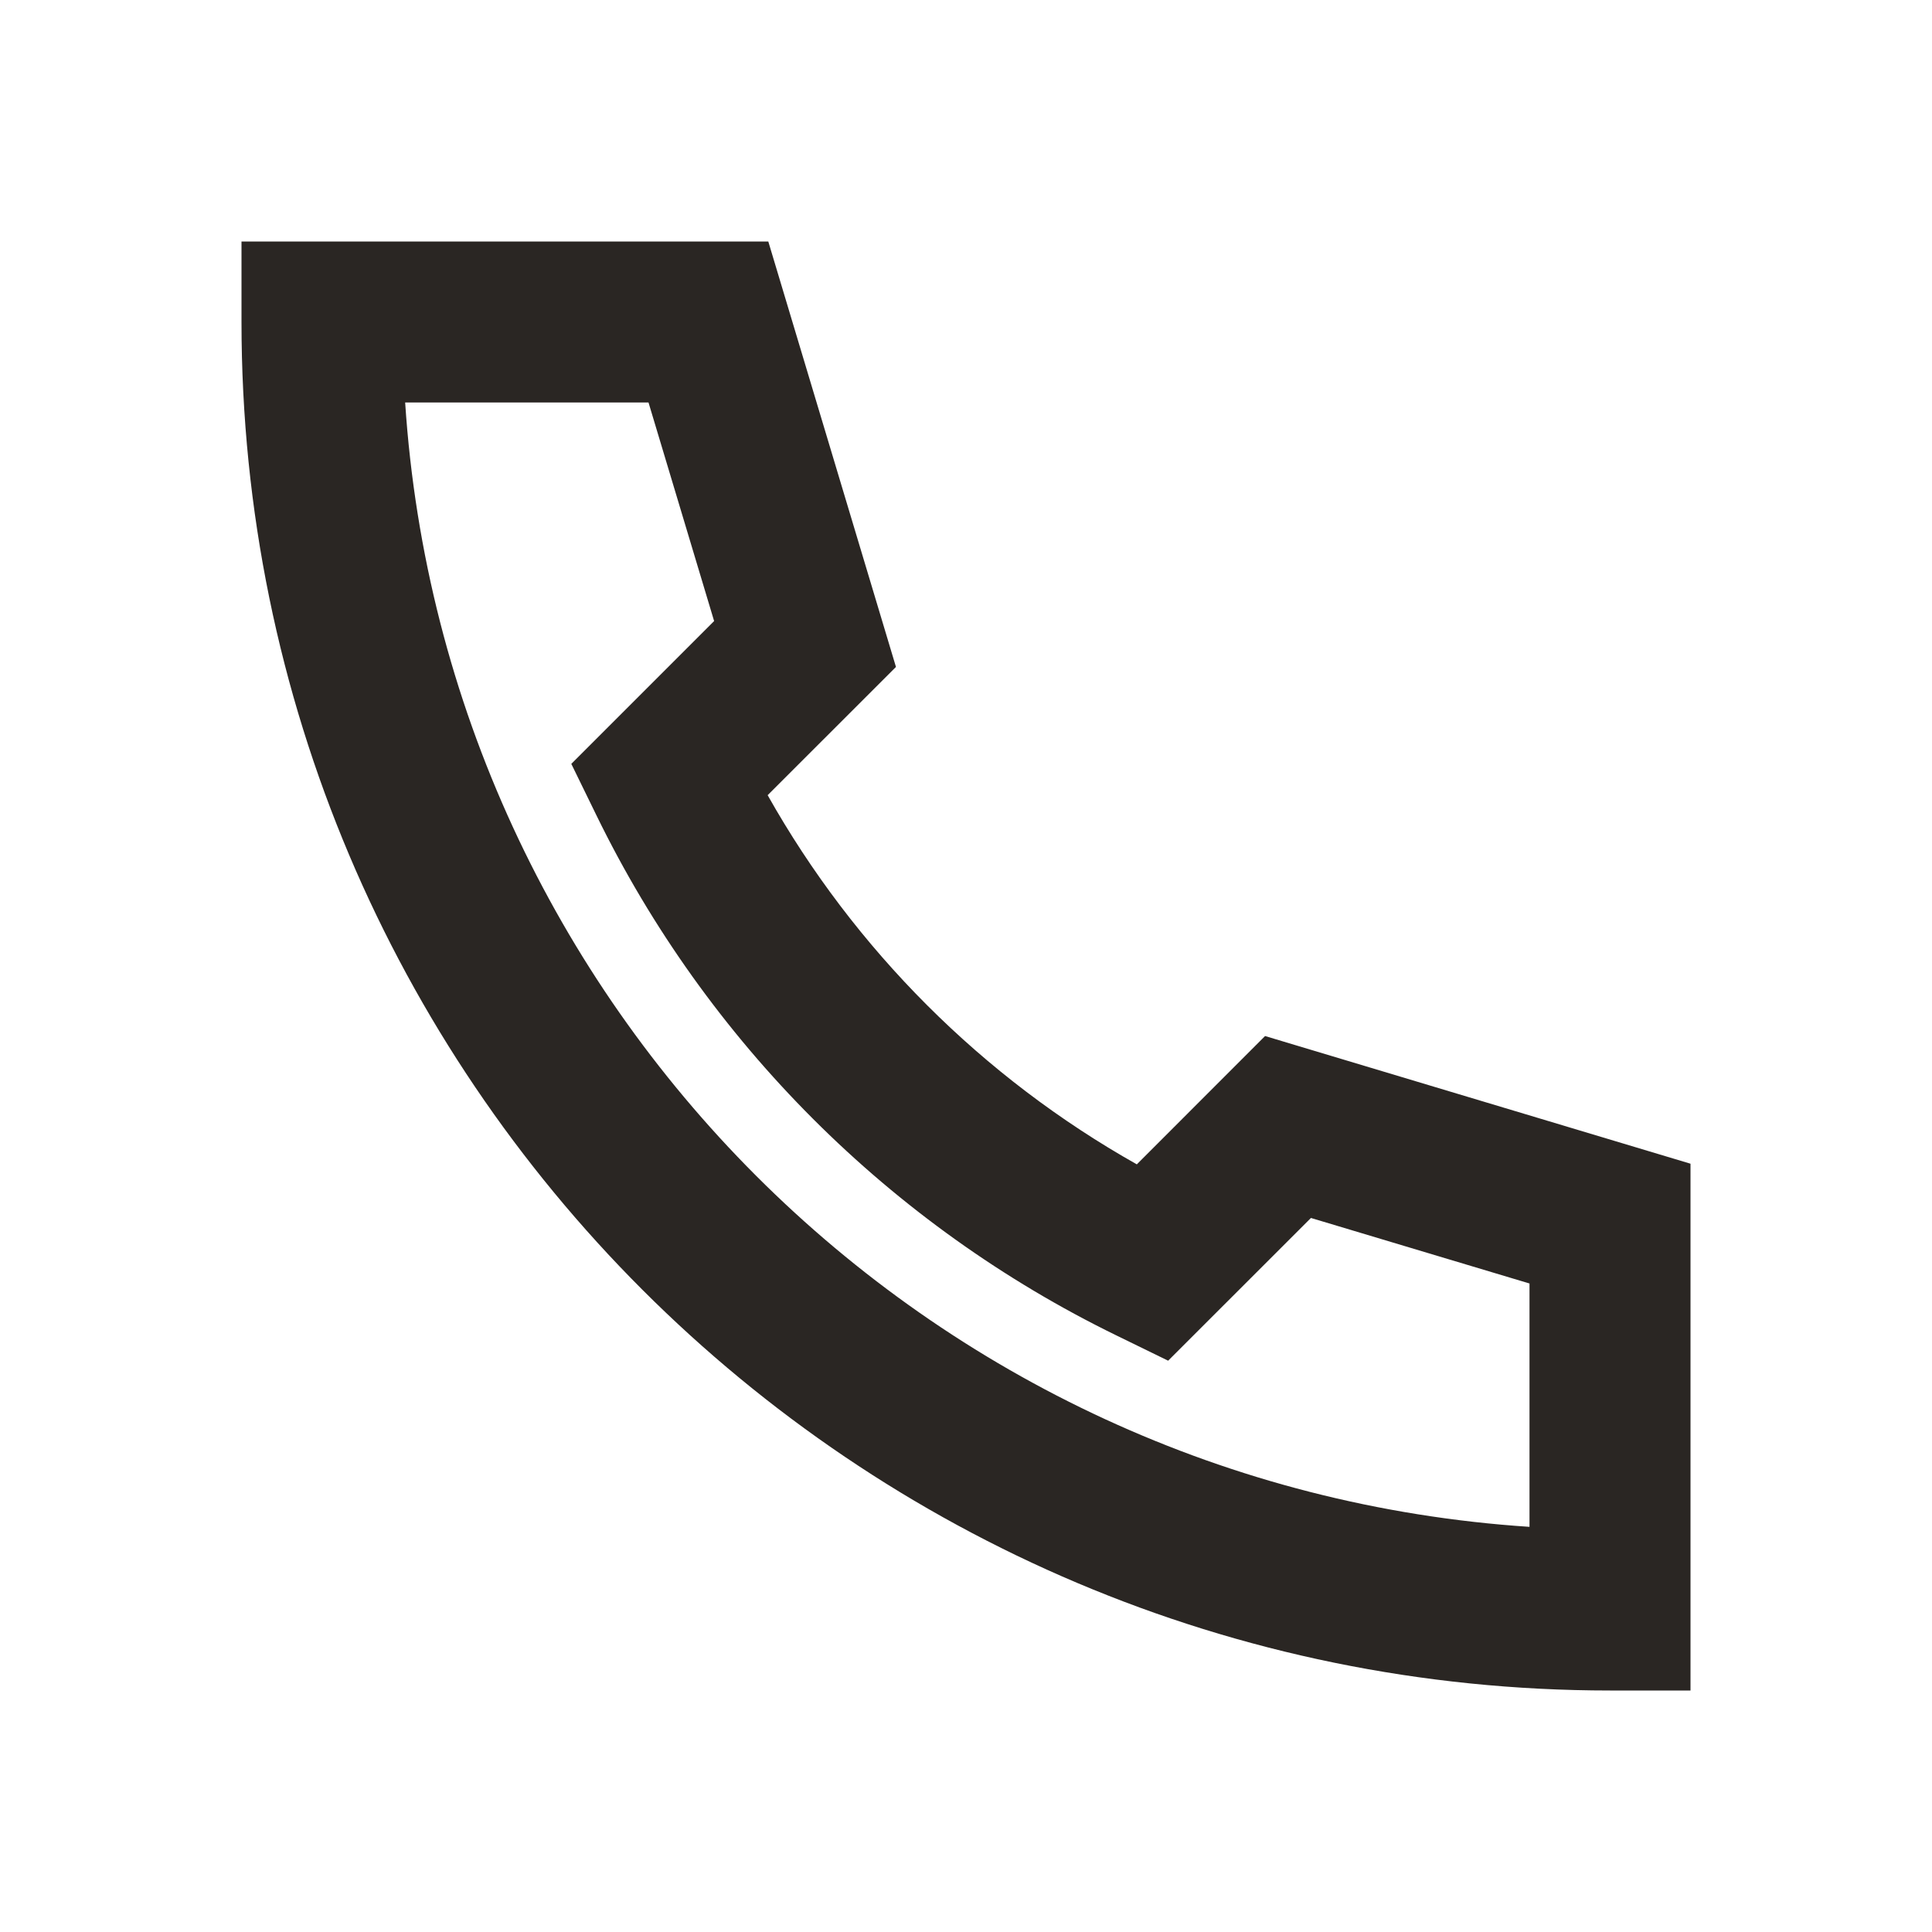 <?xml version="1.0" encoding="UTF-8"?>
<svg xmlns="http://www.w3.org/2000/svg" width="24" height="24" viewBox="0 0 24 24" fill="none">
  <path fill-rule="evenodd" clip-rule="evenodd" d="M3 3H9.544L11.13 8.285L9.536 9.878C10.615 11.795 12.205 13.385 14.122 14.464L15.715 12.87L21 14.456V21H20C10.611 21 3 13.389 3 4V3ZM5.033 5C5.526 12.488 11.512 18.474 19 18.967V15.944L16.285 15.13L14.511 16.903L13.87 16.59C11.061 15.22 8.78 12.939 7.41 10.13L7.097 9.489L8.871 7.715L8.056 5H5.033Z" fill="#2A2623"></path>
</svg>
